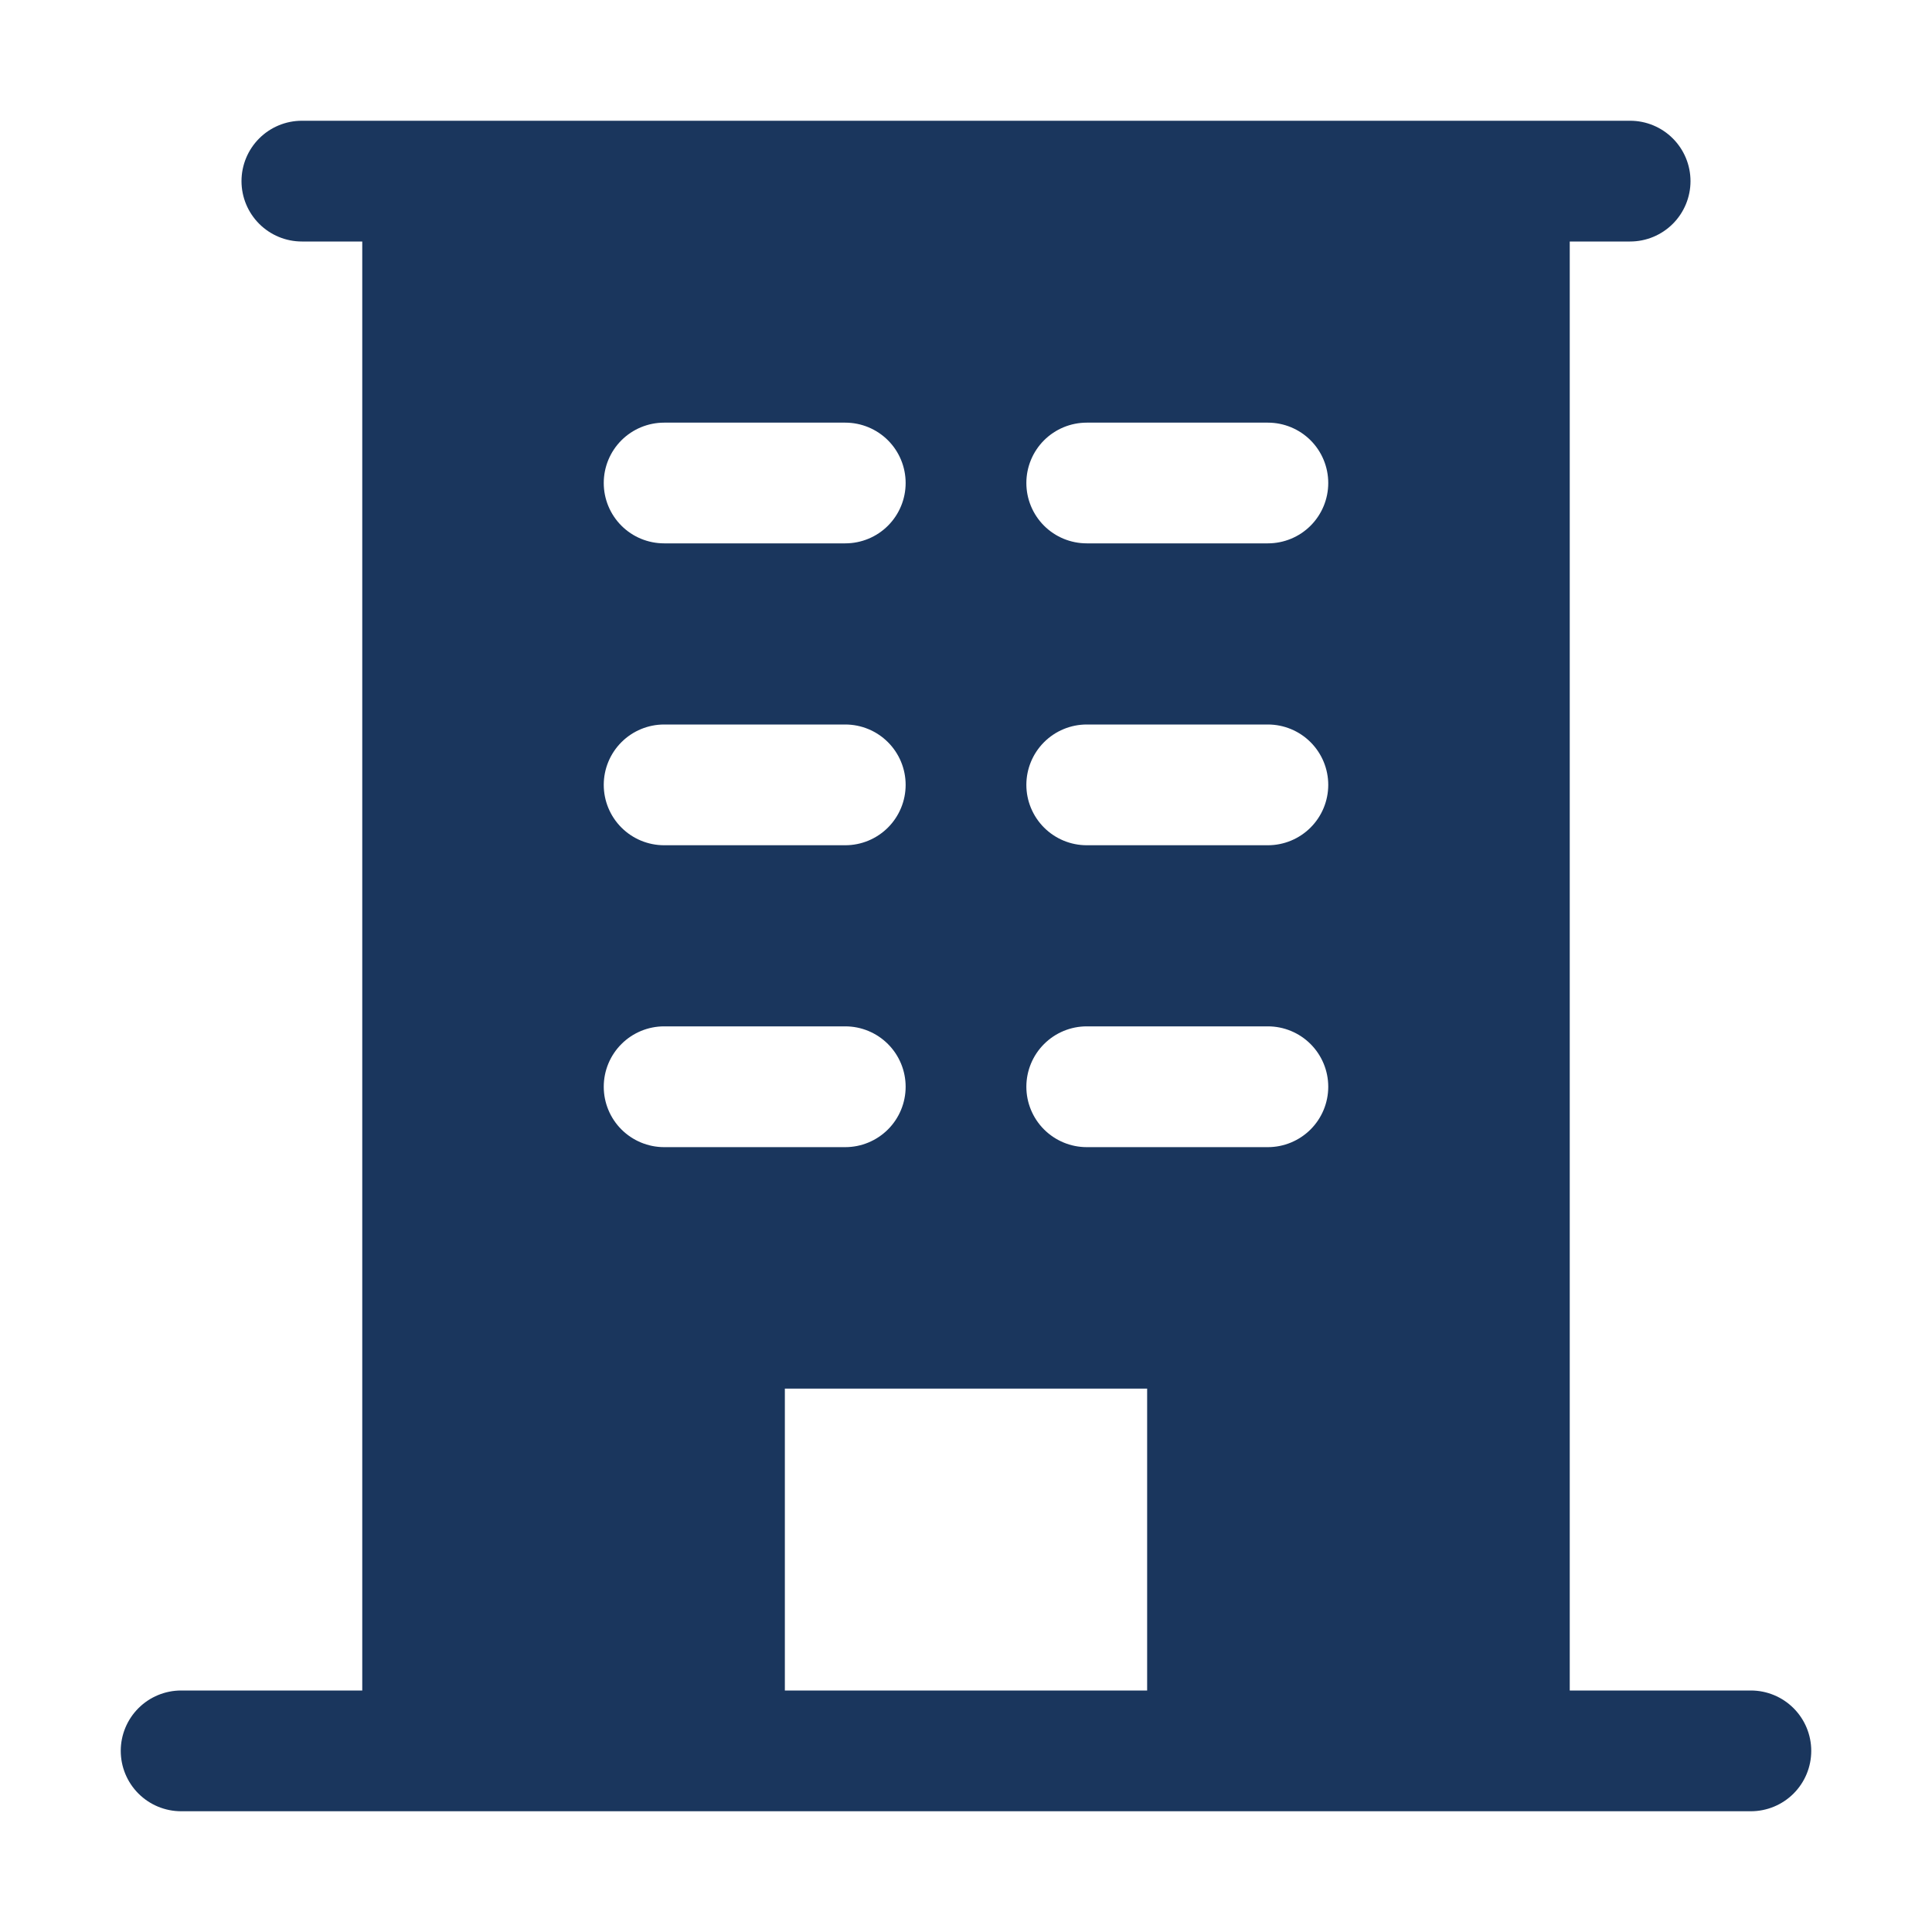 <svg width="58" height="58" viewBox="0 0 58 58" fill="none" xmlns="http://www.w3.org/2000/svg">
<path d="M52.562 50.75H47.125V7.25H48.938C49.418 7.25 49.879 7.059 50.219 6.719C50.559 6.379 50.75 5.918 50.75 5.438C50.75 4.957 50.559 4.496 50.219 4.156C49.879 3.816 49.418 3.625 48.938 3.625H9.062C8.582 3.625 8.121 3.816 7.781 4.156C7.441 4.496 7.25 4.957 7.25 5.438C7.25 5.918 7.441 6.379 7.781 6.719C8.121 7.059 8.582 7.25 9.062 7.25H10.875V50.75H5.438C4.957 50.75 4.496 50.941 4.156 51.281C3.816 51.621 3.625 52.082 3.625 52.562C3.625 53.043 3.816 53.504 4.156 53.844C4.496 54.184 4.957 54.375 5.438 54.375H52.562C53.043 54.375 53.504 54.184 53.844 53.844C54.184 53.504 54.375 53.043 54.375 52.562C54.375 52.082 54.184 51.621 53.844 51.281C53.504 50.941 53.043 50.75 52.562 50.75ZM19.938 12.688H25.375C25.856 12.688 26.317 12.879 26.657 13.218C26.997 13.558 27.188 14.019 27.188 14.5C27.188 14.981 26.997 15.442 26.657 15.782C26.317 16.122 25.856 16.312 25.375 16.312H19.938C19.457 16.312 18.996 16.122 18.656 15.782C18.316 15.442 18.125 14.981 18.125 14.5C18.125 14.019 18.316 13.558 18.656 13.218C18.996 12.879 19.457 12.688 19.938 12.688ZM19.938 21.75H25.375C25.856 21.75 26.317 21.941 26.657 22.281C26.997 22.621 27.188 23.082 27.188 23.562C27.188 24.043 26.997 24.504 26.657 24.844C26.317 25.184 25.856 25.375 25.375 25.375H19.938C19.457 25.375 18.996 25.184 18.656 24.844C18.316 24.504 18.125 24.043 18.125 23.562C18.125 23.082 18.316 22.621 18.656 22.281C18.996 21.941 19.457 21.75 19.938 21.75ZM18.125 32.625C18.125 32.144 18.316 31.683 18.656 31.343C18.996 31.003 19.457 30.812 19.938 30.812H25.375C25.856 30.812 26.317 31.003 26.657 31.343C26.997 31.683 27.188 32.144 27.188 32.625C27.188 33.106 26.997 33.567 26.657 33.907C26.317 34.246 25.856 34.438 25.375 34.438H19.938C19.457 34.438 18.996 34.246 18.656 33.907C18.316 33.567 18.125 33.106 18.125 32.625ZM34.438 50.75H23.562V41.688H34.438V50.75ZM38.062 34.438H32.625C32.144 34.438 31.683 34.246 31.343 33.907C31.003 33.567 30.812 33.106 30.812 32.625C30.812 32.144 31.003 31.683 31.343 31.343C31.683 31.003 32.144 30.812 32.625 30.812H38.062C38.543 30.812 39.004 31.003 39.344 31.343C39.684 31.683 39.875 32.144 39.875 32.625C39.875 33.106 39.684 33.567 39.344 33.907C39.004 34.246 38.543 34.438 38.062 34.438ZM38.062 25.375H32.625C32.144 25.375 31.683 25.184 31.343 24.844C31.003 24.504 30.812 24.043 30.812 23.562C30.812 23.082 31.003 22.621 31.343 22.281C31.683 21.941 32.144 21.75 32.625 21.75H38.062C38.543 21.75 39.004 21.941 39.344 22.281C39.684 22.621 39.875 23.082 39.875 23.562C39.875 24.043 39.684 24.504 39.344 24.844C39.004 25.184 38.543 25.375 38.062 25.375ZM38.062 16.312H32.625C32.144 16.312 31.683 16.122 31.343 15.782C31.003 15.442 30.812 14.981 30.812 14.5C30.812 14.019 31.003 13.558 31.343 13.218C31.683 12.879 32.144 12.688 32.625 12.688H38.062C38.543 12.688 39.004 12.879 39.344 13.218C39.684 13.558 39.875 14.019 39.875 14.5C39.875 14.981 39.684 15.442 39.344 15.782C39.004 16.122 38.543 16.312 38.062 16.312Z" fill="#1A365D"/>
</svg>
